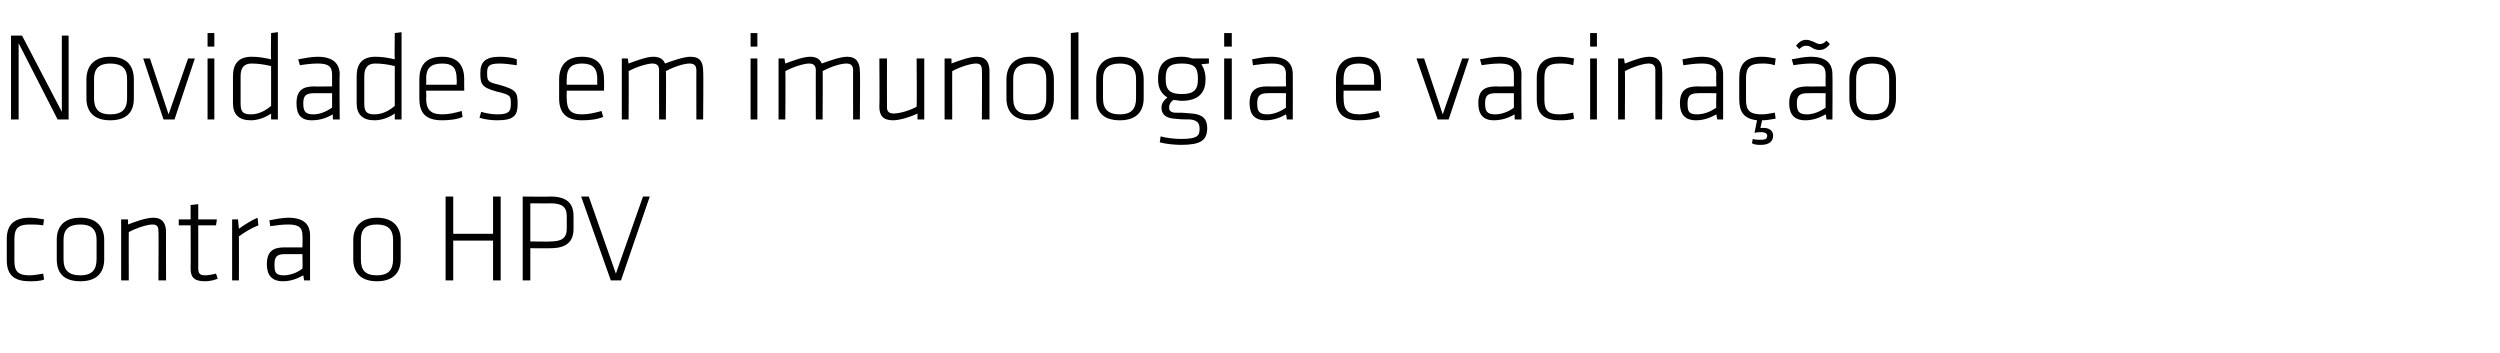<?xml version="1.0" standalone="no"?><!DOCTYPE svg PUBLIC "-//W3C//DTD SVG 1.1//EN" "http://www.w3.org/Graphics/SVG/1.1/DTD/svg11.dtd"><svg xmlns="http://www.w3.org/2000/svg" version="1.1" width="295.1px" height="41.7px" viewBox="0 -3 295.1 41.7" style="top:-3px"><desc>Novidades em imunologia e vacina o contra o HPV</desc><defs/><g id="Polygon76253"><path d="m1.7 27.8c0 1.3.5 1.7 1.8 1.7c.5 0 1-.1 1.6-.2c0 0 .1.7.1.7c-.5.2-1.2.2-1.7.2c-2 0-2.7-.9-2.7-2.5c0 0 0-2.5 0-2.5c0-1.5.7-2.5 2.7-2.5c.5 0 1.2.1 1.7.2c0 0-.1.7-.1.7c-.6-.1-1.1-.1-1.6-.1c-1.3 0-1.8.4-1.8 1.7c0 0 0 2.6 0 2.6zm7.8 2.4c-2.1 0-2.8-1.1-2.8-2.6c0 0 0-2.3 0-2.3c0-1.4.7-2.6 2.8-2.6c2 0 2.8 1.2 2.8 2.6c0 0 0 2.3 0 2.3c0 1.5-.8 2.6-2.8 2.6zm1.9-4.9c0-1.2-.6-1.8-1.9-1.8c-1.4 0-2 .6-2 1.8c0 0 0 2.3 0 2.3c0 1.3.6 1.9 2 1.9c1.3 0 1.9-.6 1.9-1.9c0 0 0-2.3 0-2.3zm7.3 4.8c0 0 .04-5.84 0-5.8c0-.6-.2-.8-.7-.8c-.6 0-1.9.4-2.8.9c-.01-.04 0 5.7 0 5.7l-.9 0l0-7.2l.8 0c0 0 .04.63 0 .6c.8-.3 2.1-.8 3-.8c1.1 0 1.5.7 1.5 1.7c-.01-.04 0 5.7 0 5.7l-.9 0zm7-.2c-.5.2-1 .3-1.5.3c-1.2 0-1.7-.4-1.7-1.5c.03-.03 0-5.1 0-5.1l-1.4 0l0-.7l1.4 0l0-1.7l.9-.1l0 1.8l2.2 0l-.1.7l-2.1 0c0 0-.01 4.99 0 5c0 .6.1.9.8.9c.4 0 .9-.1 1.3-.2c0 0 .2.6.2.6zm4.8-6.3c-.8.3-1.6.8-2.3 1.3c.02.01 0 5.2 0 5.2l-.8 0l0-7.2l.7 0c0 0 .08 1.08.1 1.1c.7-.5 1.5-1 2.2-1.3c0 0 .1.9.1.9zm6.1 6.5l-.7 0c0 0-.1-.58-.1-.6c-.7.4-1.5.7-2.4.7c-1.3 0-1.9-.7-1.9-2c0-1.5.7-2 2.1-2c.01.02 2.1 0 2.1 0c0 0 .04-1.38 0-1.4c0-1-.5-1.3-1.7-1.3c-.7 0-1.4.1-2.1.2c0 0-.1-.7-.1-.7c.6-.1 1.5-.3 2.2-.3c1.9 0 2.6.8 2.6 2.1c0 .02 0 5.3 0 5.3zm-.9-3.1c0 0-2.06-.01-2.1 0c-.9 0-1.2.3-1.2 1.2c0 .9.1 1.3 1.1 1.3c.7 0 1.6-.3 2.2-.8c.04.02 0-1.7 0-1.7zm8.8 3.2c-2 0-2.8-1.1-2.8-2.6c0 0 0-2.3 0-2.3c0-1.4.8-2.6 2.8-2.6c2 0 2.8 1.2 2.8 2.6c0 0 0 2.3 0 2.3c0 1.5-.8 2.6-2.8 2.6zm1.9-4.9c0-1.2-.6-1.8-1.9-1.8c-1.4 0-1.9.6-1.9 1.8c0 0 0 2.3 0 2.3c0 1.3.5 1.9 1.9 1.9c1.3 0 1.9-.6 1.9-1.9c0 0 0-2.3 0-2.3zm11.8 4.8l0-4.7l-4.7 0l0 4.7l-.9 0l0-9.9l.9 0l0 4.4l4.7 0l0-4.4l.9 0l0 9.9l-.9 0zm3.5-9.9c0 0 3.32.04 3.3 0c2 0 2.7.9 2.7 2.3c0 0 0 1.5 0 1.5c0 1.4-.7 2.3-2.7 2.3c.02.02-2.4 0-2.4 0l0 3.8l-.9 0l0-9.9zm3.3.8c.04.02-2.4 0-2.4 0l0 4.5c0 0 2.44.04 2.4 0c1.3 0 1.9-.4 1.9-1.5c0 0 0-1.5 0-1.5c0-1.1-.6-1.5-1.9-1.5zm10.9-.8l.8 0l-3.4 9.9l-1.2 0l-3.5-9.9l.9 0l3.2 9.1l3.2-9.1z" stroke="none" fill="#000"/></g><g id="Polygon76252"><path d="m2.2 2.1l0 9l-.9 0l0-9.9l1.3 0l4.7 9l0-9l.8 0l0 9.9l-1.3 0l-4.6-9zm10.8 9.1c-2 0-2.8-1.1-2.8-2.6c0 0 0-2.2 0-2.2c0-1.5.8-2.7 2.8-2.7c2.1 0 2.8 1.2 2.8 2.7c0 0 0 2.2 0 2.2c0 1.5-.7 2.6-2.8 2.6zm2-4.9c0-1.2-.6-1.8-2-1.8c-1.3 0-1.9.6-1.9 1.8c0 0 0 2.3 0 2.3c0 1.3.6 1.9 1.9 1.9c1.4 0 2-.6 2-1.9c0 0 0-2.3 0-2.3zm5.6 4.8l-1.3 0l-2.4-7.2l.8 0l2.2 6.6l2.3-6.6l.8 0l-2.4 7.2zm3.9 0l0-7.2l.8 0l0 7.2l-.8 0zm0-8.6l0-1.6l.8 0l0 1.6l-.8 0zm3 3.5c0-1.4.6-2.3 2.2-2.3c.8 0 1.4.1 2.3.3c-.04-.03 0-3.1 0-3.1l.8-.1l0 10.3l-.8 0c0 0-.01-.7 0-.7c-.7.5-1.6.8-2.4.8c-1.4 0-2.1-.7-2.1-2c0 0 0-3.2 0-3.2zm4.5-1.2c-.8-.2-1.6-.3-2.3-.3c-.9 0-1.3.5-1.3 1.5c0 0 0 3.2 0 3.2c0 .9.2 1.3 1.2 1.3c.9 0 1.7-.4 2.4-1c0 0 0-4.7 0-4.7zm8.1 6.3l-.8 0c0 0-.04-.58 0-.6c-.7.4-1.5.7-2.5.7c-1.3 0-1.8-.7-1.8-2c0-1.5.7-2 2.1-2c-.03.03 2.1 0 2.1 0c0 0 0-1.38 0-1.4c0-1-.5-1.3-1.7-1.3c-.7 0-1.5.1-2.1.2c0 0-.2-.7-.2-.7c.6-.1 1.5-.3 2.3-.3c1.8 0 2.6.8 2.6 2.1c-.05.02 0 5.3 0 5.3zm-.9-3.1c0 0-2.1-.01-2.1 0c-1 0-1.3.3-1.3 1.2c0 .9.2 1.3 1.2 1.3c.7 0 1.5-.3 2.2-.8c0 .02 0-1.7 0-1.7zm2.9-2c0-1.4.6-2.3 2.2-2.3c.8 0 1.4.1 2.3.3c-.04-.03 0-3.1 0-3.1l.8-.1l0 10.3l-.8 0c0 0-.01-.7 0-.7c-.7.5-1.6.8-2.4.8c-1.4 0-2.1-.7-2.1-2c0 0 0-3.2 0-3.2zm4.5-1.2c-.8-.2-1.6-.3-2.3-.3c-.9 0-1.3.5-1.3 1.5c0 0 0 3.2 0 3.2c0 .9.2 1.3 1.2 1.3c.9 0 1.7-.4 2.4-1c0 0 0-4.7 0-4.7zm5.6 5.7c.8 0 1.6-.2 2.3-.4c0 0 .1.7.1.7c-.6.3-1.6.4-2.4.4c-2.1 0-2.7-1-2.7-2.6c0 0 0-2.2 0-2.2c0-1.5.6-2.7 2.7-2.7c2 0 2.6 1.2 2.6 2.7c-.02-.05 0 1.3 0 1.3l-4.5 0c0 0 .04.94 0 .9c0 1.3.5 1.9 1.9 1.9zm-1.9-3.5l3.6 0c0 0 .04-.68 0-.7c0-1.2-.4-1.8-1.7-1.8c-1.4 0-1.9.6-1.9 1.8c.04.02 0 .7 0 .7zm8.4 4.2c-.7 0-1.5-.1-2.1-.3c0 0 .2-.7.2-.7c.6.2 1.4.3 1.9.3c1.3 0 1.6-.3 1.6-1.2c0-1 0-1.1-1.7-1.5c-1.8-.5-1.9-.9-1.9-2.2c0-1.2.5-1.9 2.3-1.9c.7 0 1.5.1 2 .3c0 0 0 .7 0 .7c-.6-.1-1.5-.2-2-.2c-1.3 0-1.5.3-1.5 1.1c0 1 .1 1.1 1.4 1.4c2.1.6 2.2.9 2.2 2.3c0 1.3-.4 1.9-2.4 1.9zm10-.7c.8 0 1.6-.2 2.3-.4c0 0 .2.7.2.7c-.7.3-1.6.4-2.5.4c-2 0-2.7-1-2.7-2.6c0 0 0-2.2 0-2.2c0-1.5.7-2.7 2.7-2.7c2 0 2.6 1.2 2.6 2.7c.02-.05 0 1.3 0 1.3l-4.4 0c0 0-.03.94 0 .9c0 1.3.4 1.9 1.8 1.9zm-1.8-3.5l3.6 0c0 0-.02-.68 0-.7c0-1.2-.5-1.8-1.8-1.8c-1.3 0-1.8.6-1.8 1.8c-.03.02 0 .7 0 .7zm15.3 4.1c0 0-.01-5.84 0-5.8c0-.6-.3-.8-.8-.8c-.7 0-1.9.4-2.8.9c.05-.04 0 5.7 0 5.7l-.8 0c0 0-.01-5.84 0-5.8c0-.6-.3-.8-.8-.8c-.6 0-1.9.4-2.8.9c.04-.04 0 5.7 0 5.7l-.8 0l0-7.2l.7 0c0 0 .1.64.1.6c.8-.3 2.1-.8 2.9-.8c.8 0 1.2.3 1.4.8c.8-.3 2.2-.8 3-.8c1.2 0 1.5.7 1.5 1.7c.05-.04 0 5.7 0 5.7l-.8 0zm6.4 0l0-7.2l.8 0l0 7.2l-.8 0zm0-8.6l0-1.6l.8 0l0 1.6l-.8 0zm12.1 8.6c0 0-.01-5.84 0-5.8c0-.6-.3-.8-.8-.8c-.7 0-1.9.4-2.8.9c.04-.04 0 5.7 0 5.7l-.8 0c0 0-.01-5.84 0-5.8c0-.6-.3-.8-.8-.8c-.6 0-1.9.4-2.8.9c.04-.04 0 5.7 0 5.7l-.8 0l0-7.2l.7 0c0 0 .1.64.1.6c.8-.3 2.1-.8 2.9-.8c.8 0 1.2.3 1.4.8c.8-.3 2.2-.8 3-.8c1.1 0 1.5.7 1.5 1.7c.05-.04 0 5.7 0 5.7l-.8 0zm4-7.2c0 0-.01 5.81 0 5.8c0 .5.3.7.8.7c.6 0 1.8-.3 2.7-.8c.04 0 0-5.7 0-5.7l.9 0l0 7.2l-.8 0c0 0-.01-.67 0-.7c-.8.4-2.1.8-2.9.8c-1.2 0-1.6-.6-1.6-1.6c.04 0 0-5.7 0-5.7l.9 0zm11.2 7.2c0 0 .04-5.84 0-5.8c0-.6-.2-.8-.7-.8c-.6 0-1.9.4-2.8.9c-.01-.04 0 5.7 0 5.7l-.9 0l0-7.2l.8 0c0 0 .05.64 0 .6c.8-.3 2.1-.8 3-.8c1.1 0 1.5.7 1.5 1.7c0-.04 0 5.7 0 5.7l-.9 0zm5.7.1c-2 0-2.8-1.1-2.8-2.6c0 0 0-2.2 0-2.2c0-1.5.8-2.7 2.8-2.7c2 0 2.8 1.2 2.8 2.7c0 0 0 2.2 0 2.2c0 1.5-.8 2.6-2.8 2.6zm1.9-4.9c0-1.2-.6-1.8-1.9-1.8c-1.4 0-2 .6-2 1.8c0 0 0 2.3 0 2.3c0 1.3.6 1.9 2 1.9c1.3 0 1.9-.6 1.9-1.9c0 0 0-2.3 0-2.3zm2.9 4.8l0-10.2l.9-.1l0 10.3l-.9 0zm5.8.1c-2.1 0-2.8-1.1-2.8-2.6c0 0 0-2.2 0-2.2c0-1.5.7-2.7 2.8-2.7c2 0 2.8 1.2 2.8 2.7c0 0 0 2.2 0 2.2c0 1.5-.8 2.6-2.8 2.6zm1.9-4.9c0-1.2-.6-1.8-1.9-1.8c-1.4 0-2 .6-2 1.8c0 0 0 2.3 0 2.3c0 1.3.6 1.9 2 1.9c1.3 0 1.9-.6 1.9-1.9c0 0 0-2.3 0-2.3zm5.4 2.6c-.4 0-.7-.1-1-.1c-.4.3-.5.6-.5.9c0 .3.1.5.6.6c.9 0 1.1 0 2.1.1c1.3.1 1.8.7 1.8 1.7c0 1.5-.8 2-3.1 2c-.7 0-1.8-.1-2.5-.3c0 0 .1-.7.1-.7c.7.2 1.7.3 2.4.3c2 0 2.2-.4 2.2-1.2c0-.7-.3-1-1.1-1.1c-.9 0-1 0-2-.1c-1-.1-1.4-.6-1.4-1.3c0-.4.2-.8.7-1.2c-.7-.4-1.1-1.1-1.1-2.1c0 0 0-.1 0-.1c0-1.7.8-2.6 2.8-2.6c.5 0 .9.1 1.2.2c0-.01 2 0 2 0l0 .6c0 0-.92.08-.9.1c.3.4.5 1 .5 1.7c0 0 0 .1 0 .1c0 1.6-.9 2.5-2.8 2.5zm0-4.4c-1.4 0-1.9.4-1.9 1.7c0 0 0 .2 0 .2c0 1.3.6 1.7 1.9 1.7c1.3 0 1.9-.4 1.9-1.7c0 0 0-.2 0-.2c0-1.3-.5-1.7-1.9-1.7zm5 6.6l0-7.2l.9 0l0 7.2l-.9 0zm0-8.6l0-1.6l.9 0l0 1.6l-.9 0zm8.1 8.6l-.7 0c0 0-.07-.58-.1-.6c-.7.4-1.5.7-2.4.7c-1.3 0-1.9-.7-1.9-2c0-1.5.7-2 2.1-2c.04.03 2.2 0 2.2 0c0 0-.03-1.38 0-1.4c0-1-.5-1.3-1.7-1.3c-.7 0-1.5.1-2.2.2c0 0-.1-.7-.1-.7c.6-.1 1.5-.3 2.2-.3c1.9 0 2.6.8 2.6 2.1c.02.02 0 5.3 0 5.3zm-.8-3.1c0 0-2.13-.01-2.1 0c-1 0-1.3.3-1.3 1.2c0 .9.2 1.3 1.2 1.3c.7 0 1.5-.3 2.2-.8c-.03.02 0-1.7 0-1.7zm8.7 2.5c.7 0 1.5-.2 2.2-.4c0 0 .2.7.2.7c-.7.3-1.6.4-2.5.4c-2 0-2.7-1-2.7-2.6c0 0 0-2.2 0-2.2c0-1.5.7-2.7 2.7-2.7c2 0 2.6 1.2 2.6 2.7c.03-.05 0 1.3 0 1.3l-4.4 0c0 0-.02.94 0 .9c0 1.3.4 1.9 1.9 1.9zm-1.9-3.5l3.6 0c0 0-.01-.68 0-.7c0-1.2-.4-1.8-1.8-1.8c-1.3 0-1.8.6-1.8 1.8c-.02.02 0 .7 0 .7zm12.4 4.1l-1.3 0l-2.5-7.2l.9 0l2.2 6.6l2.3-6.6l.8 0l-2.4 7.2zm8.6 0l-.8 0c0 0-.04-.58 0-.6c-.7.4-1.5.7-2.5.7c-1.2 0-1.8-.7-1.8-2c0-1.5.7-2 2.1-2c-.02.03 2.1 0 2.1 0c0 0 0-1.38 0-1.4c0-1-.5-1.3-1.7-1.3c-.7 0-1.5.1-2.1.2c0 0-.2-.7-.2-.7c.6-.1 1.5-.3 2.3-.3c1.8 0 2.6.8 2.6 2.1c-.04.02 0 5.3 0 5.3zm-.9-3.1c0 0-2.09-.01-2.1 0c-1 0-1.3.3-1.3 1.2c0 .9.2 1.3 1.2 1.3c.7 0 1.6-.3 2.2-.8c0 .02 0-1.7 0-1.7zm3.6.8c0 1.3.5 1.7 1.8 1.7c.5 0 1-.1 1.6-.2c0 0 .1.7.1.7c-.5.2-1.2.2-1.7.2c-2 0-2.7-.9-2.7-2.5c0 0 0-2.5 0-2.5c0-1.5.7-2.5 2.7-2.5c.5 0 1.2.1 1.7.2c0 0-.1.8-.1.8c-.6-.2-1.1-.2-1.6-.2c-1.3 0-1.8.4-1.8 1.7c0 0 0 2.6 0 2.6zm5.4 2.3l0-7.2l.8 0l0 7.2l-.8 0zm0-8.6l0-1.6l.8 0l0 1.6l-.8 0zm7.7 8.6c0 0-.01-5.84 0-5.8c0-.6-.3-.8-.8-.8c-.6 0-1.9.4-2.8.9c.04-.04 0 5.7 0 5.7l-.8 0l0-7.2l.7 0c0 0 .09.64.1.6c.8-.3 2-.8 2.9-.8c1.1 0 1.5.7 1.5 1.7c.04-.04 0 5.7 0 5.7l-.8 0zm8 0l-.7 0c0 0-.09-.58-.1-.6c-.7.4-1.5.7-2.4.7c-1.3 0-1.9-.7-1.9-2c0-1.5.7-2 2.1-2c.02.03 2.2 0 2.2 0c0 0-.05-1.38 0-1.4c0-1-.6-1.3-1.7-1.3c-.8 0-1.5.1-2.2.2c0 0-.1-.7-.1-.7c.6-.1 1.5-.3 2.2-.3c1.9 0 2.6.8 2.6 2.1c.01.02 0 5.3 0 5.3zm-.8-3.1c0 0-2.15-.01-2.1 0c-1 0-1.3.3-1.3 1.2c0 .9.1 1.3 1.1 1.3c.8 0 1.6-.3 2.3-.8c-.05.02 0-1.7 0-1.7zm3.5.8c0 1.3.5 1.7 1.9 1.7c.4 0 .9-.1 1.5-.2c0 0 .1.7.1.7c-.5.1-1.1.2-1.6.2c0 0-.2.9-.2.9c.2 0 .3 0 .4 0c.6 0 1.1.3 1.1.9c0 .7-.5 1.1-1.4 1.1c-.4 0-.8 0-1.1-.2c0 0 .1-.5.1-.5c.3.1.6.1.9.1c.6 0 .8-.1.8-.5c0-.2-.2-.4-.7-.4c-.2 0-.6 0-.8.1c0 0 .3-1.5.3-1.5c-1.6-.2-2.1-1-2.1-2.5c0 0 0-2.5 0-2.5c0-1.5.6-2.5 2.7-2.5c.5 0 1.1.1 1.6.2c0 0-.1.8-.1.8c-.6-.2-1.1-.2-1.5-.2c-1.4 0-1.9.4-1.9 1.7c0 0 0 2.6 0 2.6zm10.2 2.3l-.7 0c0 0-.06-.58-.1-.6c-.7.4-1.5.7-2.4.7c-1.3 0-1.9-.7-1.9-2c0-1.5.7-2 2.2-2c-.05.03 2.1 0 2.1 0c0 0-.02-1.38 0-1.4c0-1-.5-1.3-1.7-1.3c-.7 0-1.5.1-2.1.2c0 0-.2-.7-.2-.7c.6-.1 1.5-.3 2.2-.3c1.9 0 2.6.8 2.6 2.1c.03.02 0 5.3 0 5.3zm-.8-3.1c0 0-2.12-.01-2.1 0c-1 0-1.3.3-1.3 1.2c0 .9.2 1.3 1.2 1.3c.7 0 1.5-.3 2.2-.8c-.02.02 0-1.7 0-1.7zm-2.3-5.6c-.4 0-.6.2-.8.4c0 0-.4-.4-.4-.4c.3-.4.7-.7 1.2-.7c.3 0 .5.1.8.2c.4.2.6.3.8.3c.3 0 .5-.1.8-.4c0 0 .4.4.4.4c-.3.4-.7.7-1.2.7c-.2 0-.4 0-.8-.2c-.3-.2-.5-.3-.8-.3zm7.8 8.8c-2 0-2.7-1.1-2.7-2.6c0 0 0-2.2 0-2.2c0-1.5.7-2.7 2.7-2.7c2.1 0 2.8 1.2 2.8 2.7c0 0 0 2.2 0 2.2c0 1.5-.7 2.6-2.8 2.6zm2-4.9c0-1.2-.6-1.8-2-1.8c-1.3 0-1.9.6-1.9 1.8c0 0 0 2.3 0 2.3c0 1.3.6 1.9 1.9 1.9c1.4 0 2-.6 2-1.9c0 0 0-2.3 0-2.3z" stroke="none" fill="#000"/></g></svg>